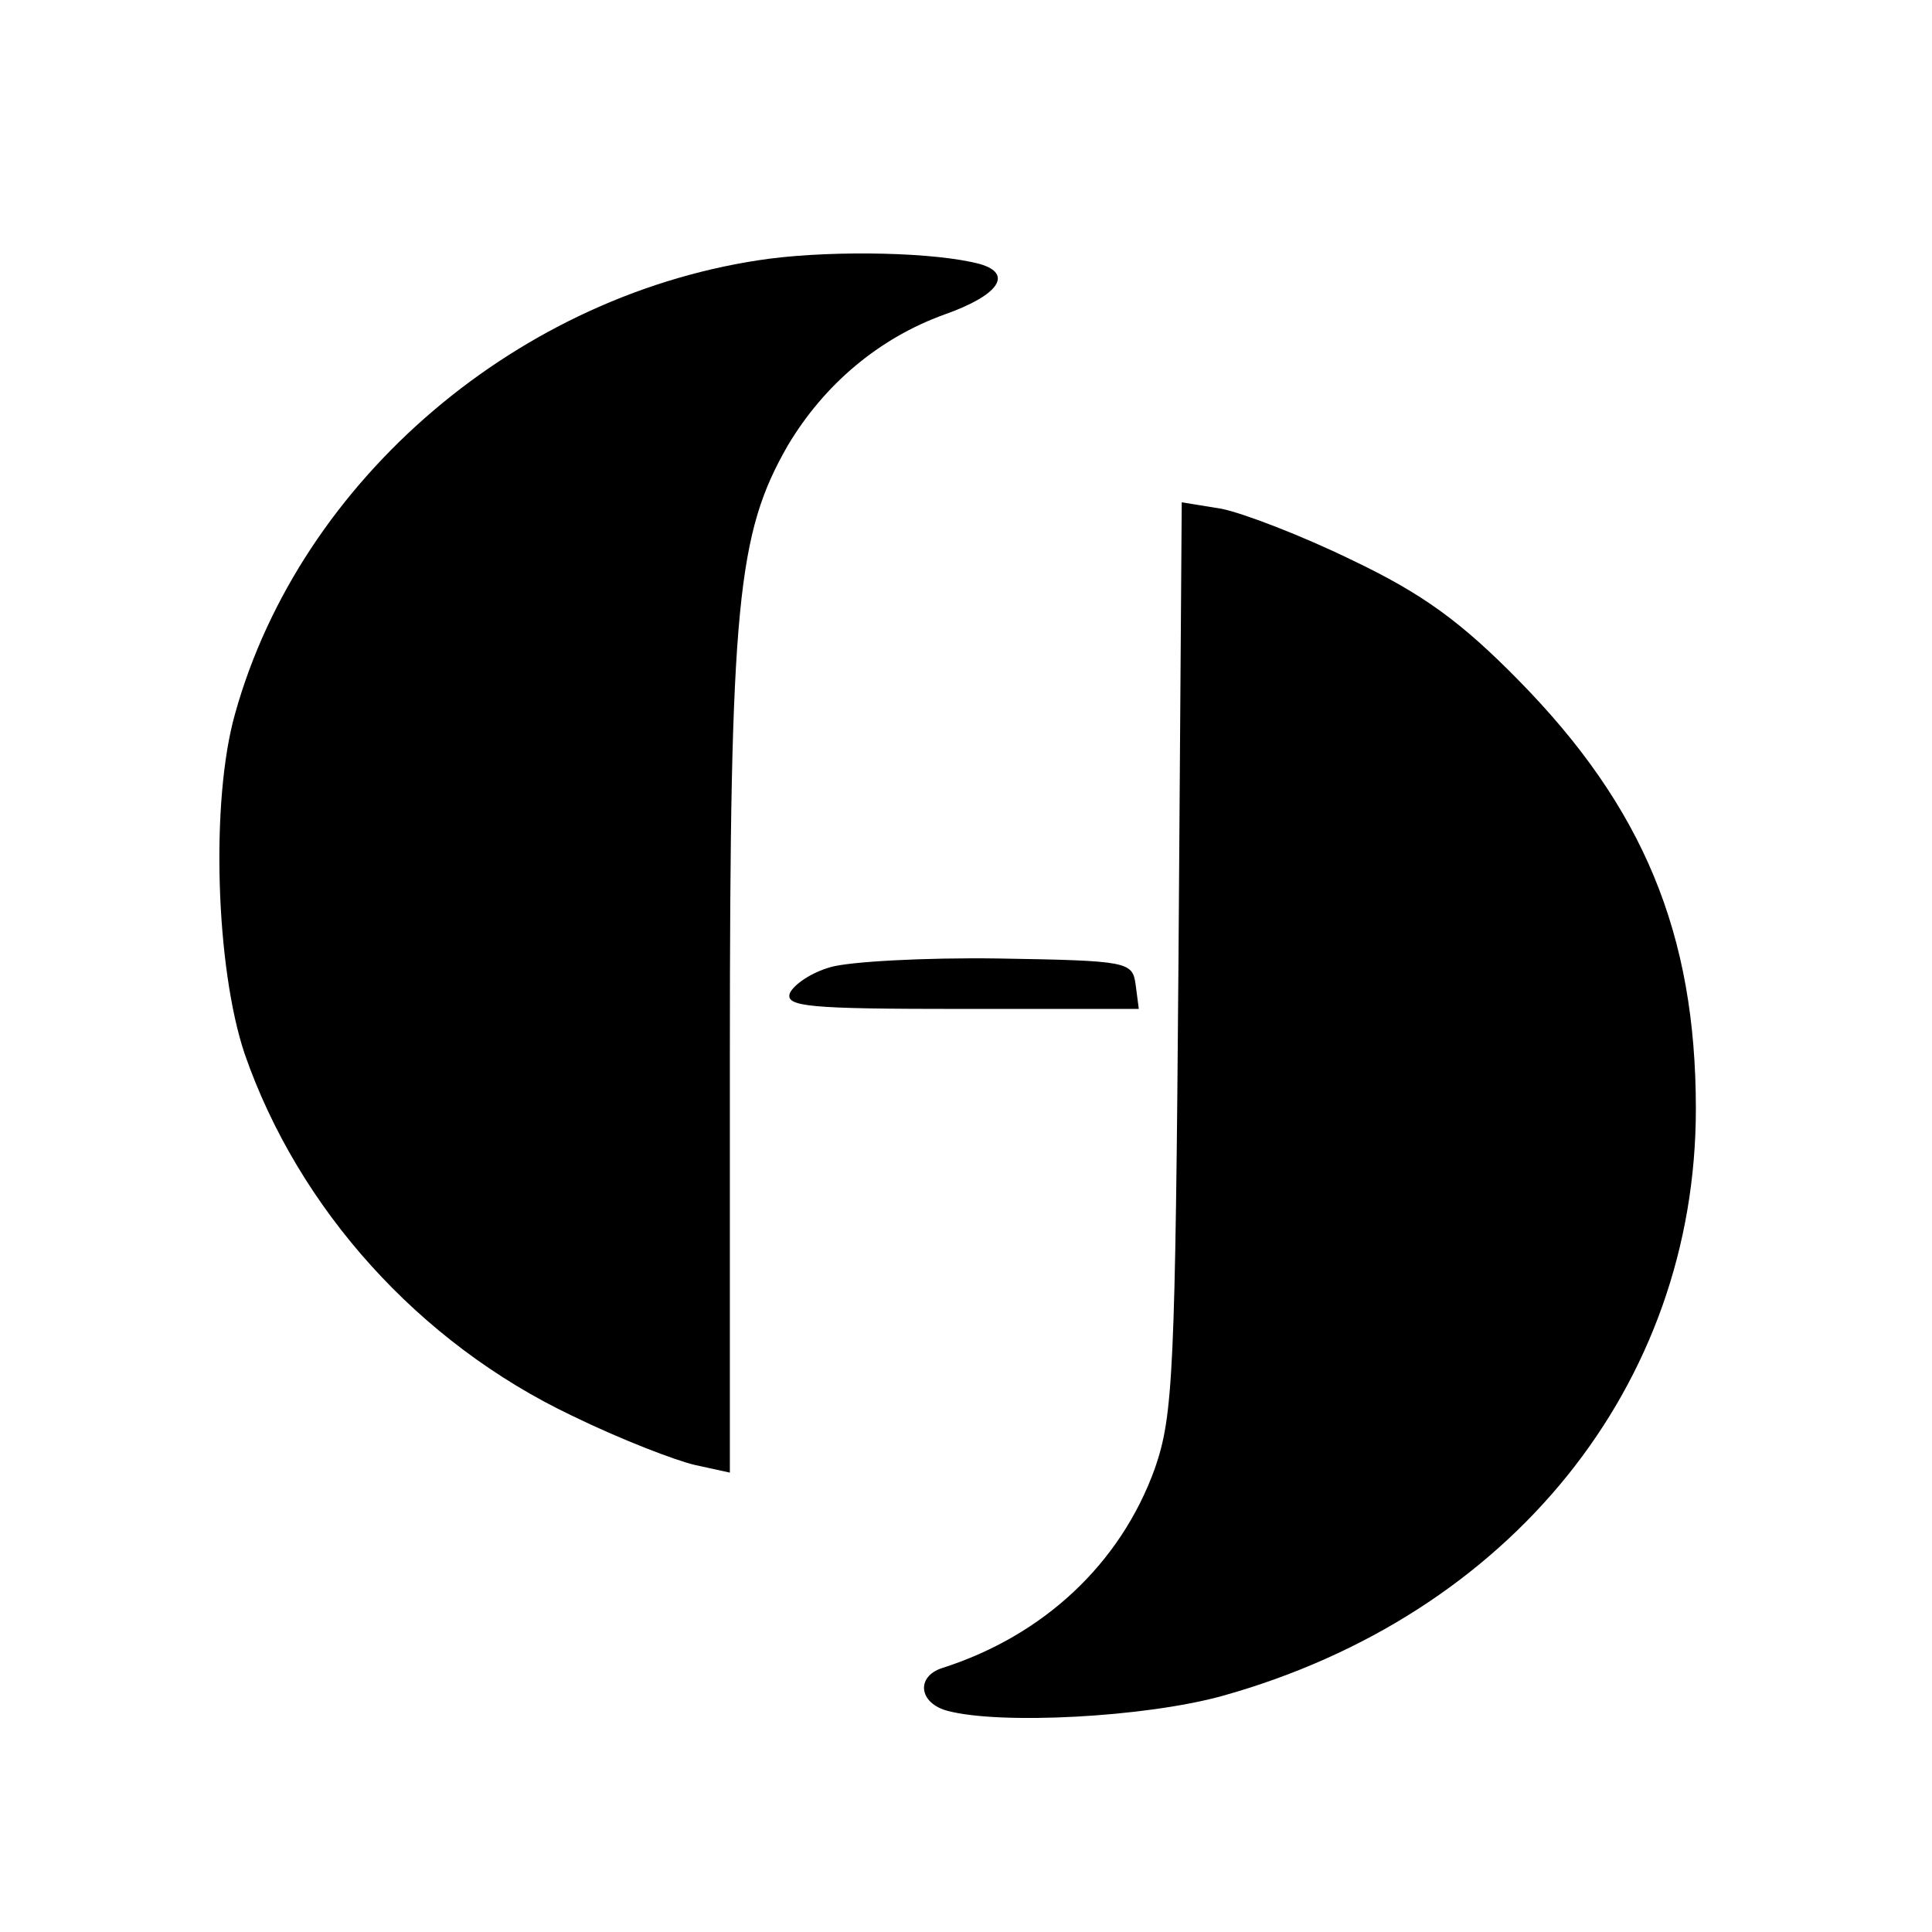<?xml version="1.0" standalone="no"?>
<!DOCTYPE svg PUBLIC "-//W3C//DTD SVG 20010904//EN"
 "http://www.w3.org/TR/2001/REC-SVG-20010904/DTD/svg10.dtd">
<svg version="1.0" xmlns="http://www.w3.org/2000/svg"
 width="180pt" height="180pt" viewBox="0 0 180 180"
 preserveAspectRatio="xMidYMid meet">

<g transform="translate(0,180) scale(0.1,-0.1)"
fill="#000000" stroke="none">
<path d="M717 1559 c-232 -31 -437 -205 -498 -424 -23 -81 -18 -237 9 -317 50
-144 162 -269 305 -337 45 -22 97 -42 115 -46 l32 -7 0 389 c0 421 7 486 54
568 34 57 85 100 146 122 51 18 64 38 33 47 -41 11 -133 13 -196 5z"/>
<path d="M1098 909 c-3 -388 -5 -428 -22 -477 -32 -89 -104 -156 -198 -186
-25 -8 -22 -33 5 -40 49 -13 184 -6 256 14 268 75 441 289 441 547 0 163 -49
281 -165 399 -54 55 -90 81 -155 112 -47 23 -102 44 -122 48 l-37 6 -3 -423z"/>
<path d="M774 899 c-18 -5 -34 -16 -38 -24 -5 -13 17 -15 160 -15 l165 0 -3
23 c-3 21 -7 22 -128 24 -69 1 -139 -3 -156 -8z"/>
</g>
</svg>
